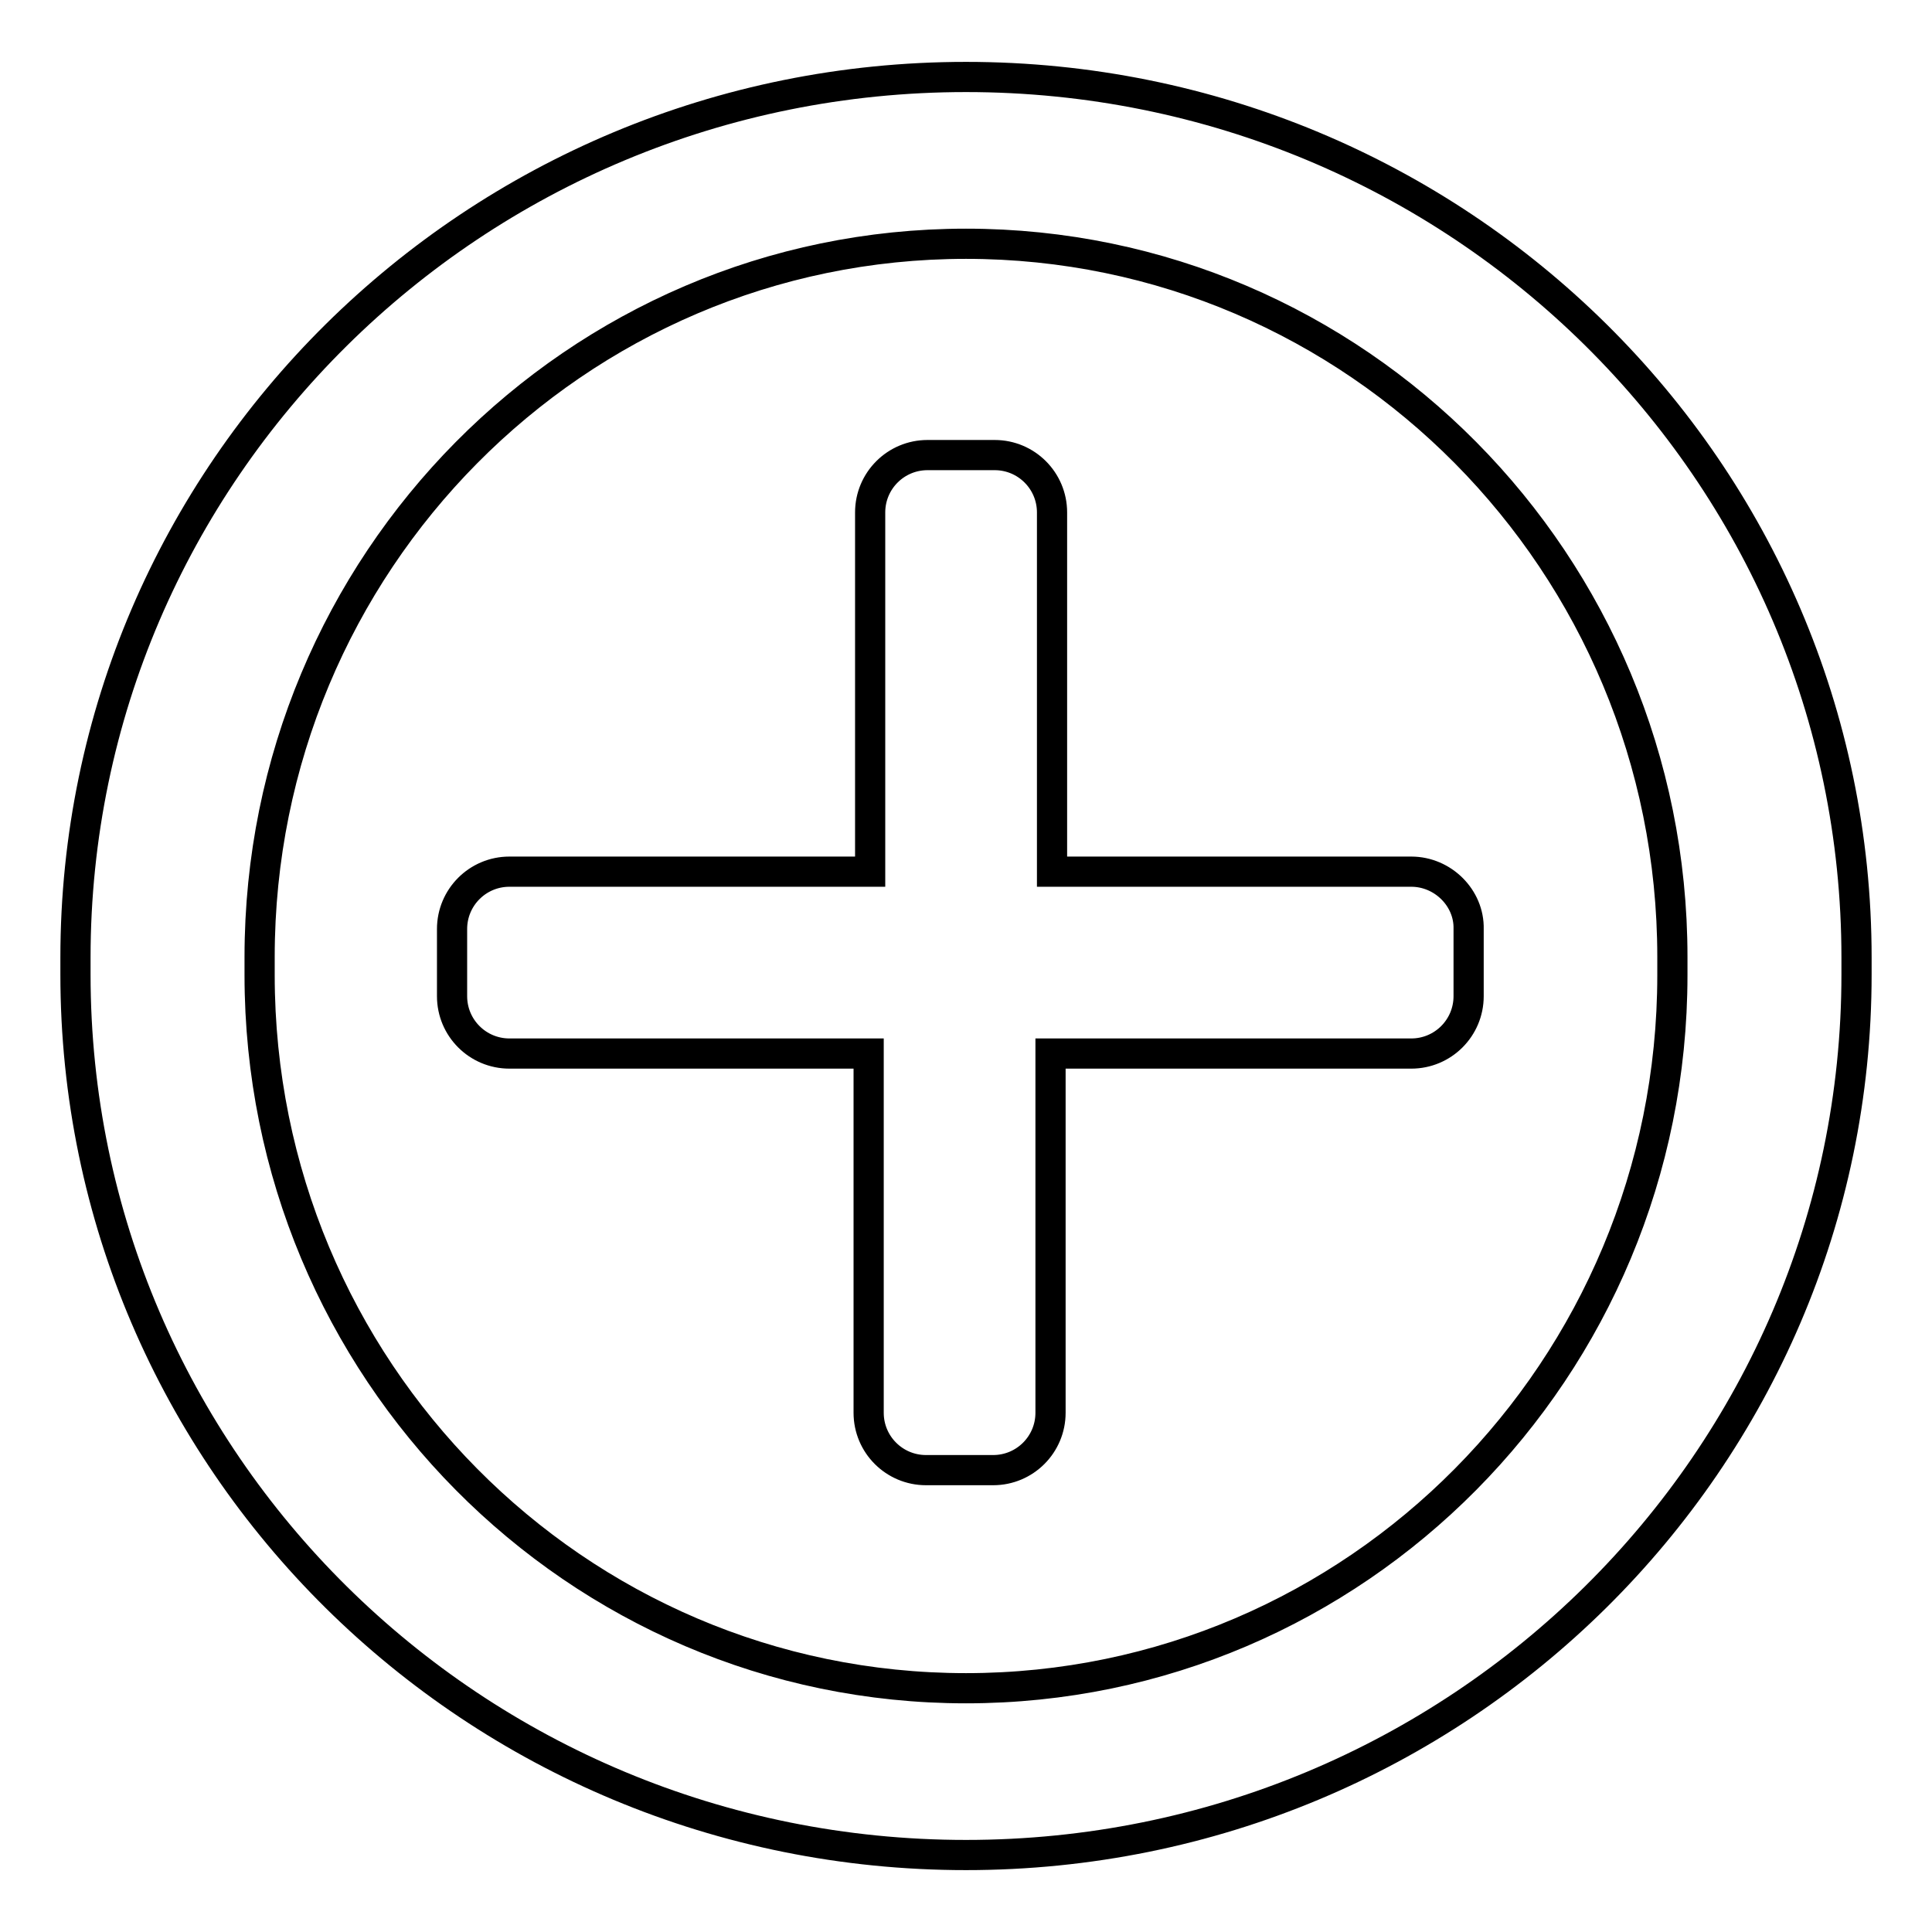 <?xml version="1.0" encoding="utf-8"?>
<!-- Svg Vector Icons : http://www.onlinewebfonts.com/icon -->
<!DOCTYPE svg PUBLIC "-//W3C//DTD SVG 1.1//EN" "http://www.w3.org/Graphics/SVG/1.1/DTD/svg11.dtd">
<svg version="1.1" xmlns="http://www.w3.org/2000/svg" xmlns:xlink="http://www.w3.org/1999/xlink" x="0px" y="0px" viewBox="0 0 256 256" enable-background="new 0 0 256 256" xml:space="preserve">
<g> <path stroke-width="4" fill-opacity="0" stroke="#000000"  d="M246,126.9c0-64.5-52.8-116.7-118-116.7c-65.2,0-118,52.3-118,116.7c0,0.4,0,0.8,0,1.1c0,0.4,0,0.8,0,1.1 c0,64.5,52.8,116.7,118,116.7c65.2,0,118-52.3,118-116.7c0-0.4,0-0.8,0-1.1C246,127.6,246,127.2,246,126.9z M221.6,128 c0,0.2,0,0.3,0,0.5h0c0,0.2,0,0.5,0,0.7c0,52.2-41.9,94.5-93.6,94.5c-51.7,0-93.6-42.3-93.6-94.5c0-0.2,0-0.5,0-0.7h0 c0-0.2,0-0.3,0-0.5c0-0.2,0-0.3,0-0.5h0c0-0.2,0-0.5,0-0.7c0-52.2,41.9-94.5,93.6-94.5c51.7,0,93.6,42.3,93.6,94.5 c0,0.2,0,0.5,0,0.7h0C221.6,127.7,221.6,127.8,221.6,128z M187,115.5h-47.6V67.9c0-4.2-3.4-7.6-7.6-7.6h-8.9 c-4.2,0-7.6,3.4-7.6,7.6v47.6H67.5c-4.2,0-7.6,3.4-7.6,7.6v8.9c0,4.2,3.4,7.6,7.6,7.6h47.6v47.6c0,4.2,3.4,7.6,7.6,7.6h8.9 c4.2,0,7.6-3.4,7.6-7.6v-47.6H187c4.2,0,7.6-3.4,7.6-7.6v-8.9C194.7,119,191.2,115.5,187,115.5z"/></g>
</svg>